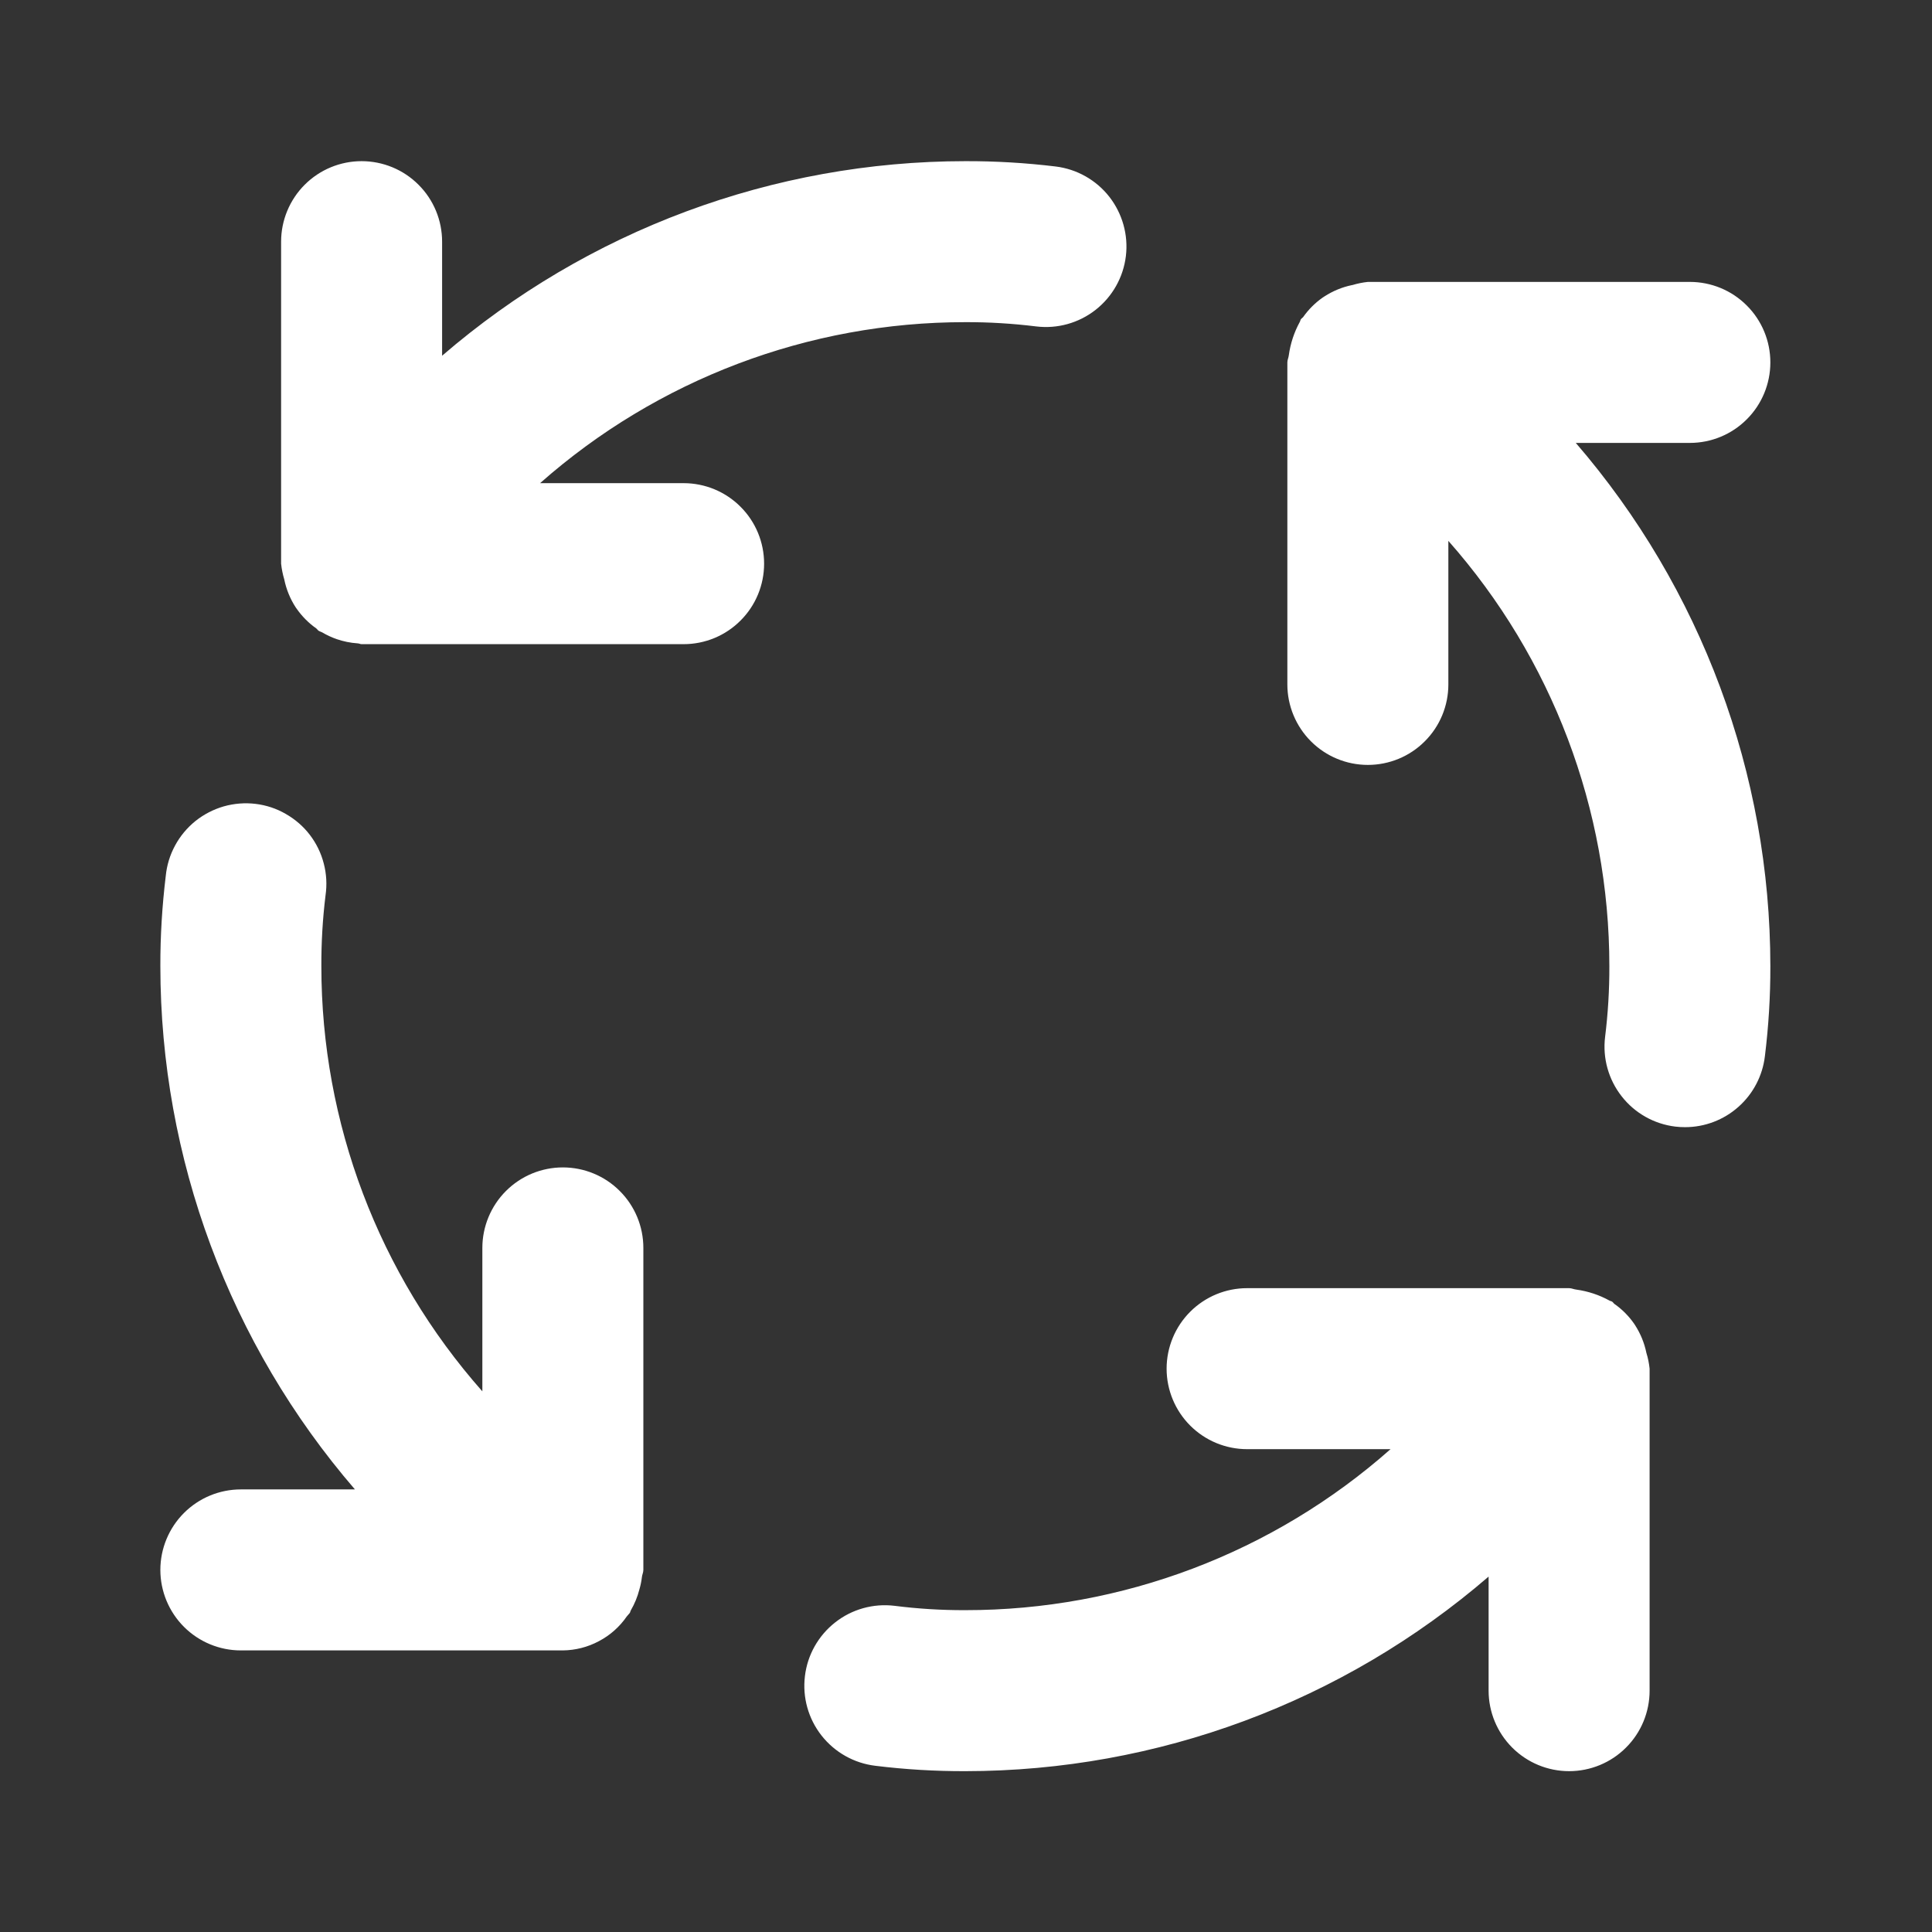 <svg width="24" height="24" viewBox="0 0 24 24" fill="none" xmlns="http://www.w3.org/2000/svg">
<rect x="0" y="0" width="24" height="24" fill="#333333" stroke="none"/>
<path d="M6.992 14.502C6.727 14.502 6.473 14.607 6.285 14.795C6.098 14.982 5.992 15.237 5.992 15.502V17.284C4.703 15.826 3.992 13.948 3.992 12.002C3.991 11.708 4.008 11.414 4.044 11.122C4.063 10.99 4.056 10.856 4.022 10.727C3.989 10.598 3.93 10.477 3.849 10.371C3.768 10.265 3.666 10.177 3.55 10.111C3.435 10.044 3.307 10.002 3.175 9.986C3.042 9.97 2.908 9.981 2.78 10.017C2.652 10.054 2.532 10.116 2.428 10.199C2.324 10.283 2.238 10.386 2.175 10.503C2.111 10.621 2.072 10.749 2.059 10.882C2.014 11.254 1.991 11.628 1.992 12.002C1.993 14.388 2.851 16.695 4.409 18.502H2.992C2.727 18.502 2.473 18.607 2.285 18.795C2.098 18.982 1.992 19.237 1.992 19.502C1.992 19.767 2.098 20.022 2.285 20.209C2.473 20.397 2.727 20.502 2.992 20.502H6.992C7.149 20.5 7.302 20.461 7.44 20.387C7.579 20.314 7.697 20.209 7.786 20.08L7.823 20.037C7.83 20.027 7.83 20.015 7.836 20.005C7.883 19.924 7.919 19.837 7.942 19.747C7.957 19.696 7.968 19.644 7.974 19.591C7.977 19.561 7.992 19.534 7.992 19.502V15.502C7.992 15.237 7.887 14.982 7.699 14.795C7.512 14.607 7.257 14.502 6.992 14.502ZM8.492 6.002H6.709C8.167 4.713 10.046 4.001 11.992 4.002C12.286 4.001 12.58 4.019 12.872 4.055C13.136 4.087 13.401 4.013 13.61 3.849C13.819 3.685 13.954 3.445 13.986 3.182C14.018 2.918 13.943 2.653 13.78 2.444C13.616 2.235 13.376 2.1 13.112 2.068C12.741 2.023 12.367 2.001 11.992 2.002C9.606 2.003 7.299 2.861 5.492 4.419V3.002C5.492 2.737 5.387 2.482 5.199 2.295C5.012 2.107 4.757 2.002 4.492 2.002C4.227 2.002 3.973 2.107 3.785 2.295C3.598 2.482 3.492 2.737 3.492 3.002V7.002C3.499 7.068 3.512 7.133 3.531 7.197C3.556 7.32 3.604 7.438 3.672 7.543L3.684 7.56C3.751 7.656 3.833 7.739 3.928 7.806C3.939 7.814 3.945 7.826 3.956 7.834C3.97 7.844 3.986 7.847 4.001 7.855C4.058 7.889 4.119 7.917 4.181 7.939C4.265 7.968 4.353 7.986 4.442 7.992C4.46 7.992 4.474 8.002 4.492 8.002H8.492C8.757 8.002 9.012 7.897 9.199 7.709C9.387 7.522 9.492 7.267 9.492 7.002C9.492 6.737 9.387 6.482 9.199 6.295C9.012 6.107 8.757 6.002 8.492 6.002ZM20.452 16.806C20.427 16.683 20.379 16.566 20.311 16.461L20.3 16.444C20.233 16.348 20.151 16.265 20.055 16.198C20.044 16.19 20.039 16.178 20.027 16.17C20.017 16.163 20.004 16.163 19.993 16.156C19.866 16.086 19.727 16.04 19.583 16.02C19.551 16.017 19.524 16.002 19.492 16.002H15.492C15.227 16.002 14.973 16.107 14.785 16.295C14.598 16.482 14.492 16.737 14.492 17.002C14.492 17.267 14.598 17.522 14.785 17.709C14.973 17.897 15.227 18.002 15.492 18.002H17.274C15.817 19.291 13.938 20.003 11.992 20.002C11.698 20.003 11.404 19.985 11.112 19.948C10.849 19.916 10.583 19.99 10.375 20.154C10.166 20.318 10.03 20.558 9.999 20.822C9.967 21.085 10.041 21.35 10.205 21.559C10.369 21.768 10.609 21.903 10.872 21.935C11.244 21.981 11.618 22.003 11.992 22.002C14.379 22.001 16.685 21.143 18.492 19.585V21.002C18.492 21.267 18.598 21.522 18.785 21.709C18.973 21.897 19.227 22.002 19.492 22.002C19.757 22.002 20.012 21.897 20.199 21.709C20.387 21.522 20.492 21.267 20.492 21.002V17.002C20.485 16.936 20.472 16.869 20.452 16.806ZM20.992 5.502C21.257 5.502 21.512 5.397 21.699 5.209C21.887 5.022 21.992 4.767 21.992 4.502C21.992 4.237 21.887 3.982 21.699 3.795C21.512 3.607 21.257 3.502 20.992 3.502H16.992C16.927 3.509 16.863 3.522 16.8 3.541L16.793 3.542C16.672 3.567 16.557 3.615 16.453 3.682L16.433 3.695C16.338 3.761 16.255 3.844 16.188 3.939C16.18 3.949 16.168 3.955 16.16 3.966C16.153 3.976 16.153 3.989 16.146 4C16.076 4.128 16.03 4.268 16.01 4.413C16.007 4.443 15.992 4.47 15.992 4.502V8.502C15.992 8.767 16.098 9.022 16.285 9.209C16.473 9.397 16.727 9.502 16.992 9.502C17.257 9.502 17.512 9.397 17.699 9.209C17.887 9.022 17.992 8.767 17.992 8.502V6.719C19.281 8.177 19.992 10.056 19.992 12.002C19.993 12.296 19.975 12.59 19.939 12.882C19.907 13.145 19.981 13.41 20.145 13.619C20.308 13.828 20.548 13.963 20.811 13.995C20.852 14 20.892 14.002 20.933 14.002C21.177 14.002 21.413 13.912 21.595 13.75C21.778 13.588 21.895 13.364 21.924 13.122C21.97 12.751 21.993 12.376 21.992 12.002C21.991 9.616 21.134 7.309 19.575 5.502H20.992Z" fill="white"></path>
</svg>
